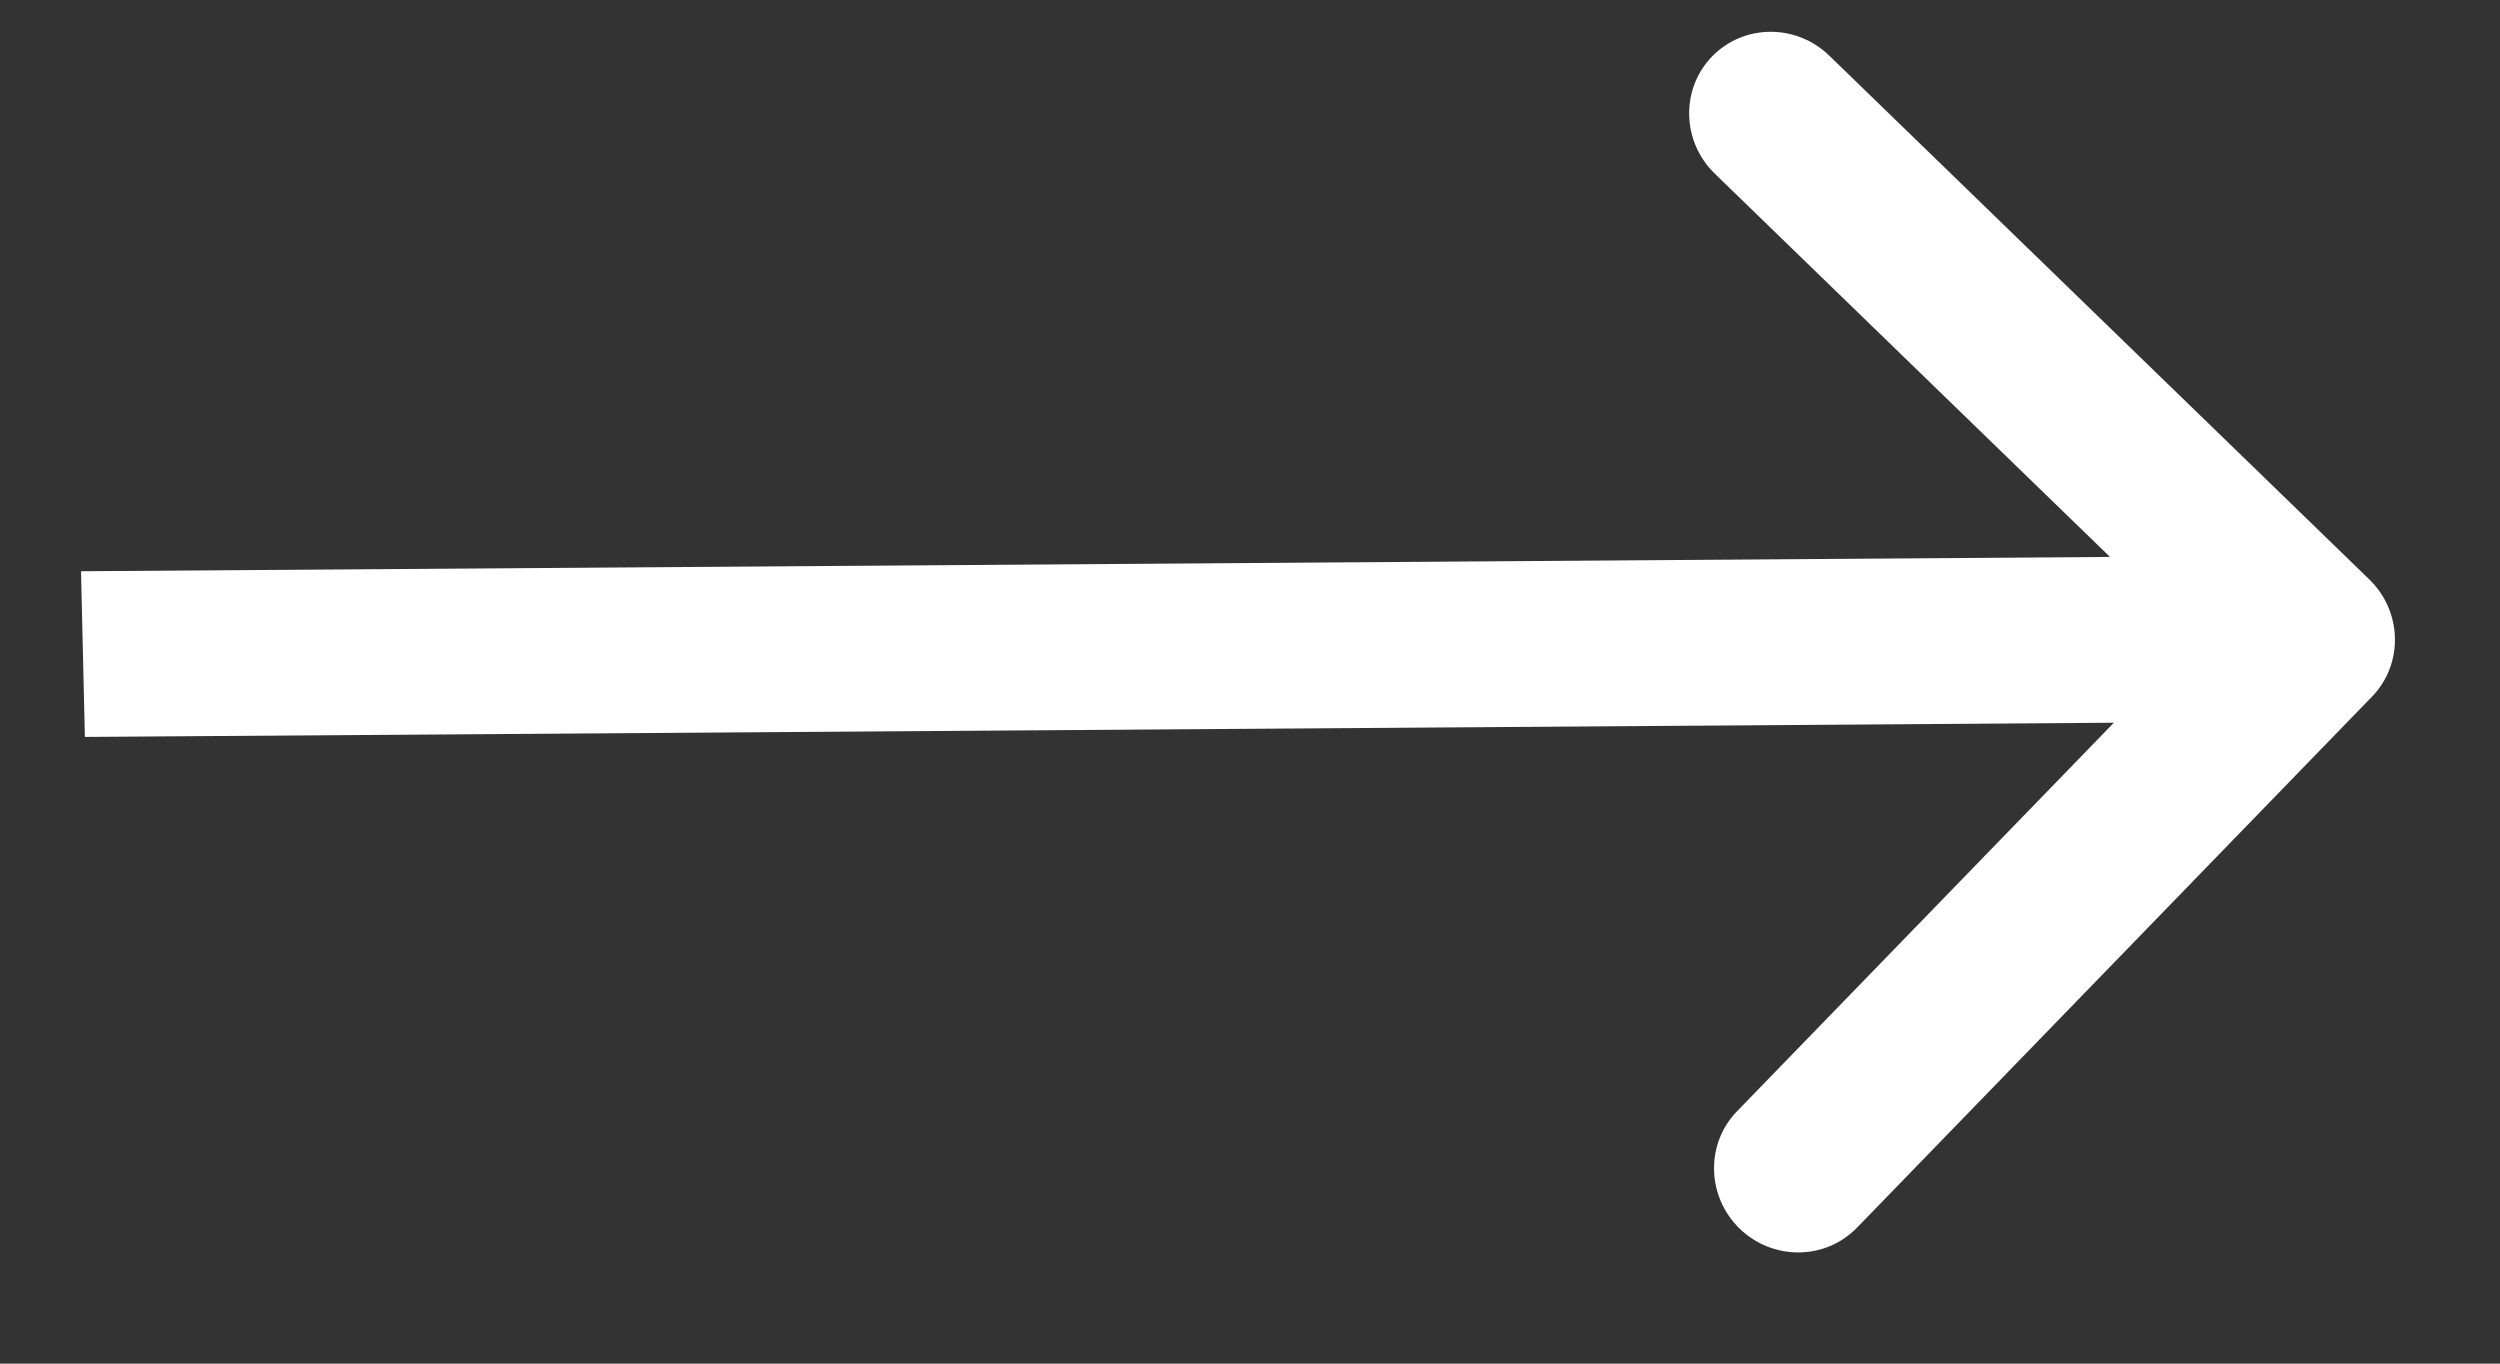 <?xml version="1.0" encoding="UTF-8"?> <svg xmlns="http://www.w3.org/2000/svg" width="22" height="12" viewBox="0 0 22 12" fill="none"><rect x="0" y="0" width="22" height="12" fill="#333333" stroke="none"/><path fill-rule="evenodd" clip-rule="evenodd" d="M16.098 0.49L20.85 5.099C21.141 5.382 21.152 5.843 20.874 6.13L16.341 10.804C16.062 11.091 15.601 11.094 15.309 10.812C15.018 10.529 15.007 10.067 15.285 9.78L18.602 6.36L0.747 6.485L0.713 5.027L18.568 4.901L15.091 1.529C14.799 1.246 14.788 0.784 15.066 0.497C15.345 0.21 15.806 0.207 16.098 0.49Z" fill="white"></path></svg> 